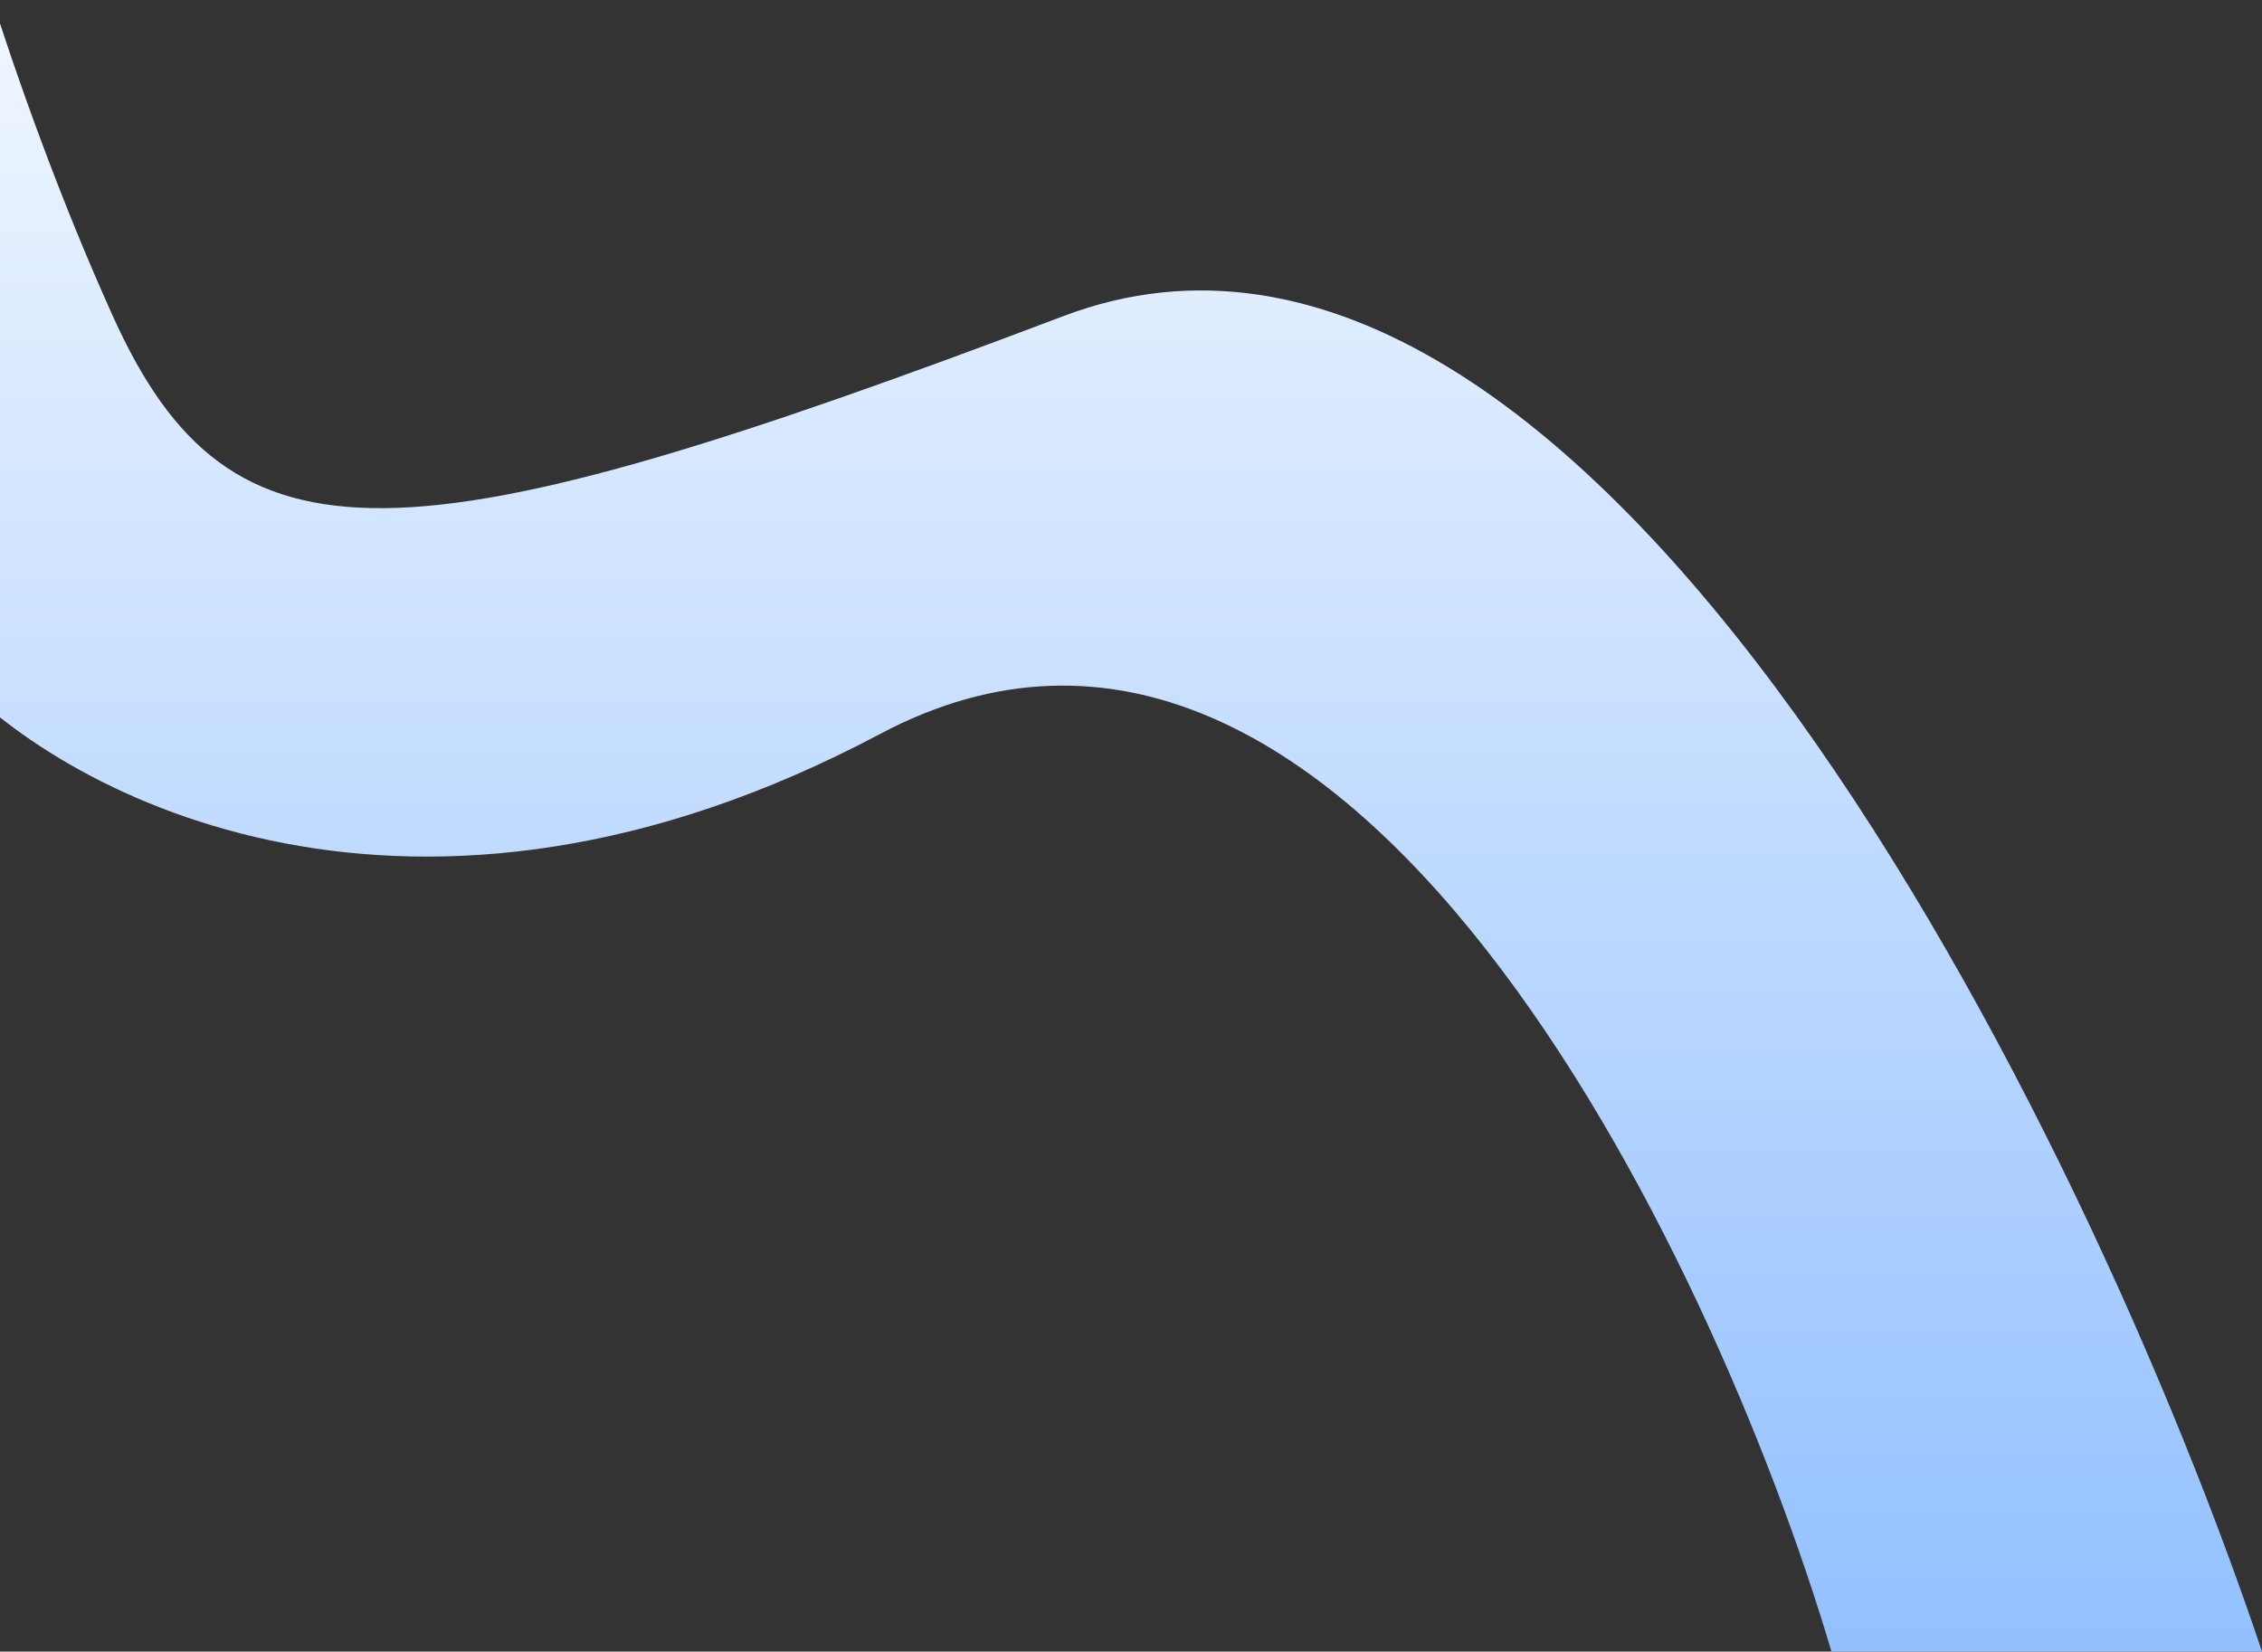 <svg
    width="1112"
    height="812"
    viewBox="0 0 1112 812"
    fill="none"
    preserveAspectRatio="none"
    xmlns="http://www.w3.org/2000/svg">
    <rect x="0" y="0" width="1112" height="812" fill="#333333" stroke="none"/>
    <g clip-path="url(#clip0_2027_2)">
        <path
            d="M1112 812C1026.79 557.334 782.068 57.132 522.744 155.418C198.589 278.275 113.67 284.317 55.477 155.418C4.12 41.659 -29.443 -81.513 -35.138 -115.339C-35.455 -121.644 -35.715 -124.7 -35.907 -123.865C-36.16 -122.761 -35.896 -119.841 -35.138 -115.339C-32.602 -64.883 -26.472 193.655 -23.406 331.312C32.919 391.957 202.985 482.769 432.653 360.851C662.321 238.934 842.302 615.965 900.351 812H1112Z"
            fill="url(#paint0_linear_2027_2)"/>
    </g>
    <defs>
        <linearGradient
            id="paint0_linear_2027_2"
            x1="538"
            y1="-124"
            x2="538"
            y2="812"
            gradientUnits="userSpaceOnUse">
            <stop stop-color="white"/>
            <stop offset="1" stop-color="#92C0FF"/>
        </linearGradient>
        <clipPath id="clip0_2027_2">
            <rect width="1112" height="812" fill="white"/>
        </clipPath>
    </defs>
</svg>